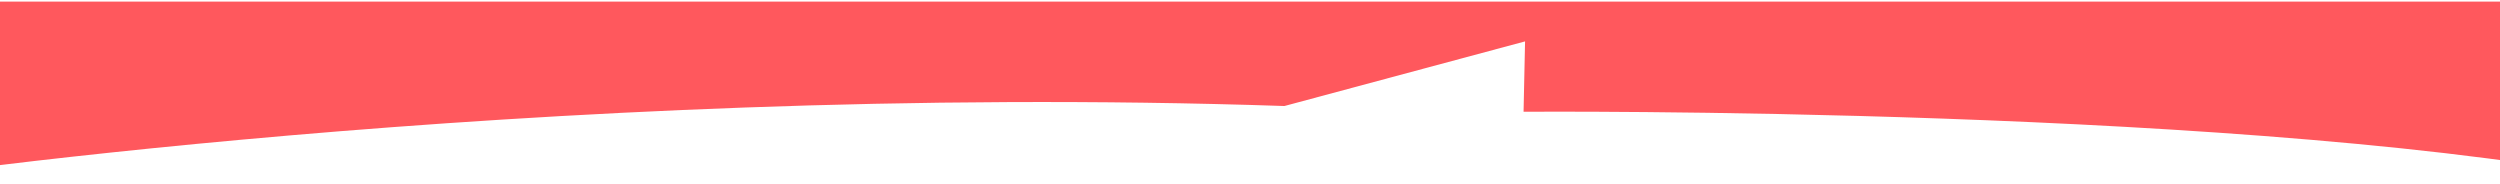 <svg width="1440" height="106" viewBox="0 0 1440 106" fill="none" xmlns="http://www.w3.org/2000/svg">
<g clip-path="url(#clip0_4368_21803)">
<path d="M739.818 61.064L878.437 23.843L877.572 64.374C877.572 64.374 1307.25 61.064 1522.5 105.912L1522.5 0.912L-82.5 0.912L-82.5 105.912C-82.5 105.912 307.741 46.497 739.818 61.064Z" fill="#FF585D"/>
</g>
<defs>
<clipPath id="clip0_4368_21803">
<rect width="1440" height="105" fill="white" transform="translate(0 0.912)"/>
</clipPath>
</defs>
</svg>
